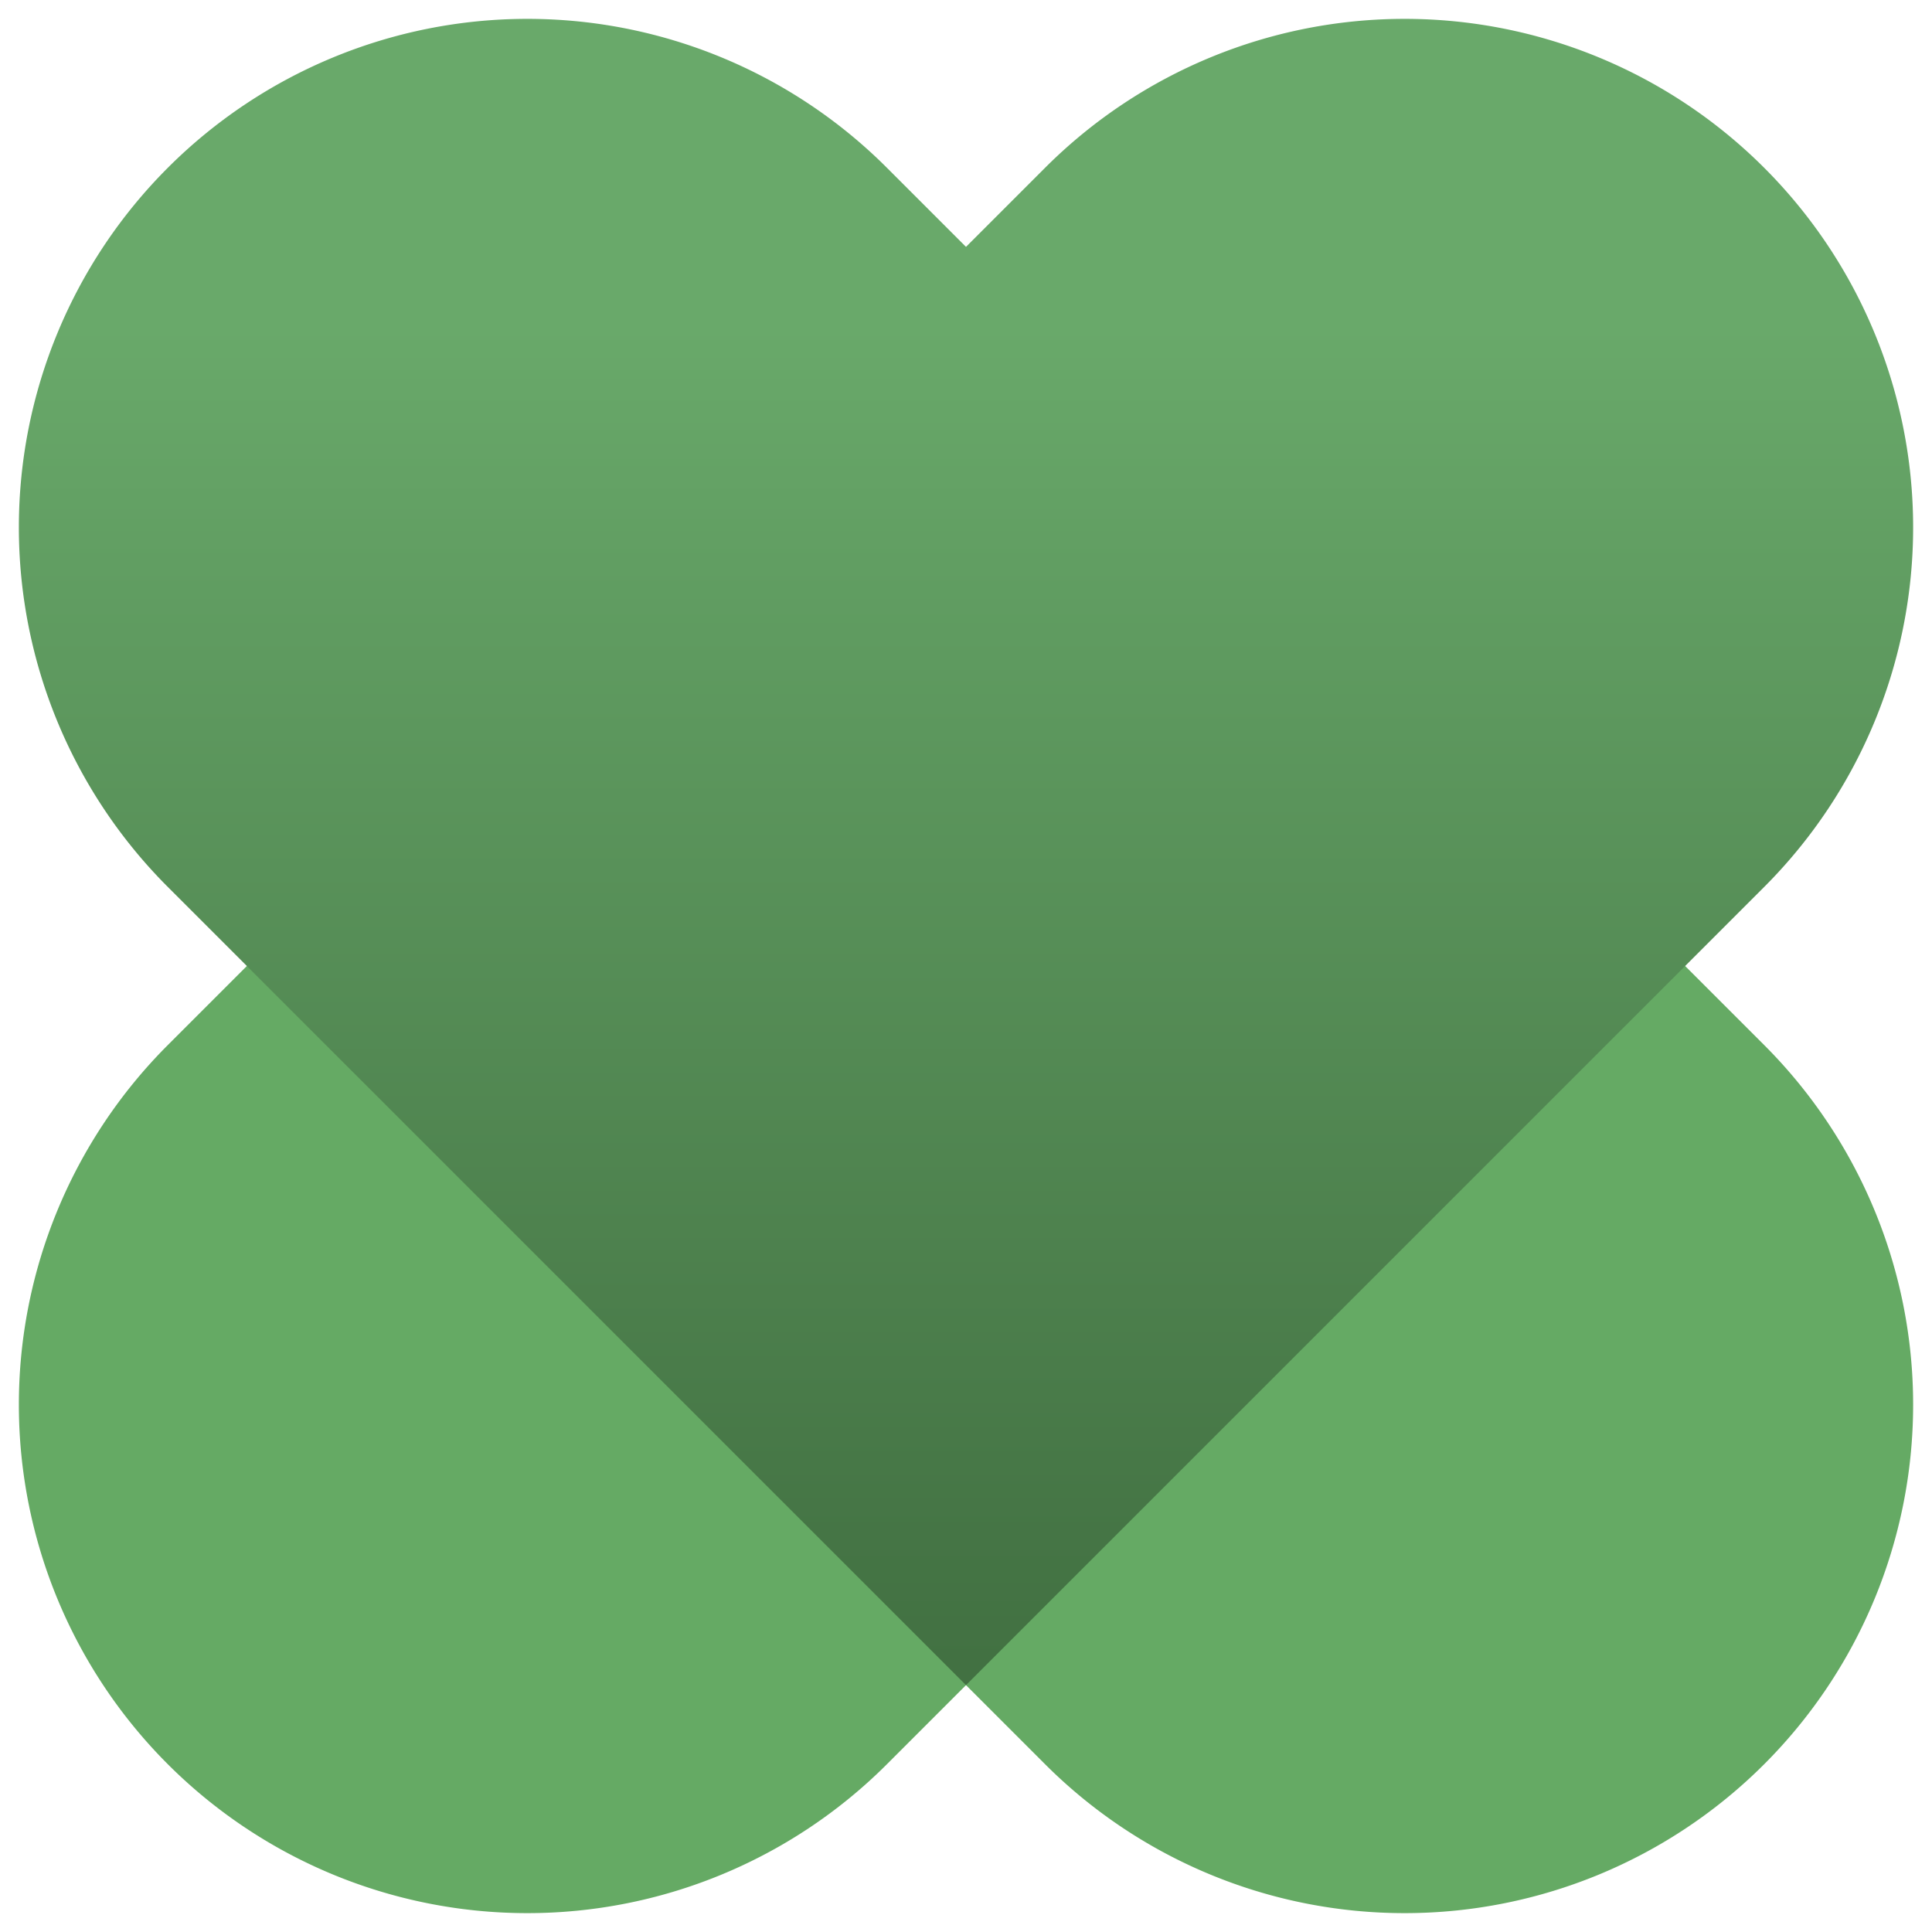 <?xml version="1.0" encoding="UTF-8"?> <svg xmlns="http://www.w3.org/2000/svg" xmlns:xlink="http://www.w3.org/1999/xlink" id="Capa_1" data-name="Capa 1" viewBox="0 0 500 500"><defs><style>.cls-1{fill:#65aa64;}.cls-2{fill:url(#Degradado_sin_nombre_10);}</style><linearGradient id="Degradado_sin_nombre_10" x1="250" y1="84.17" x2="250" y2="524.68" gradientUnits="userSpaceOnUse"><stop offset="0" stop-color="#69a96a"></stop><stop offset="0.14" stop-color="#619e62"></stop><stop offset="0.71" stop-color="#457545"></stop><stop offset="1" stop-color="#3a663a"></stop></linearGradient></defs><title>casa-intur-trebol-verde-claro</title><path class="cls-1" d="M250,63.89,43.21,270.68A131.6,131.6,0,0,0,229.32,456.79L250,436.11l20.68,20.68A131.6,131.6,0,0,0,456.79,270.68Z"></path><path class="cls-2" d="M250,436.11,456.79,229.32A131.6,131.6,0,0,0,270.68,43.21L250,63.89,229.32,43.21A131.6,131.6,0,0,0,43.21,229.32Z"></path></svg> 